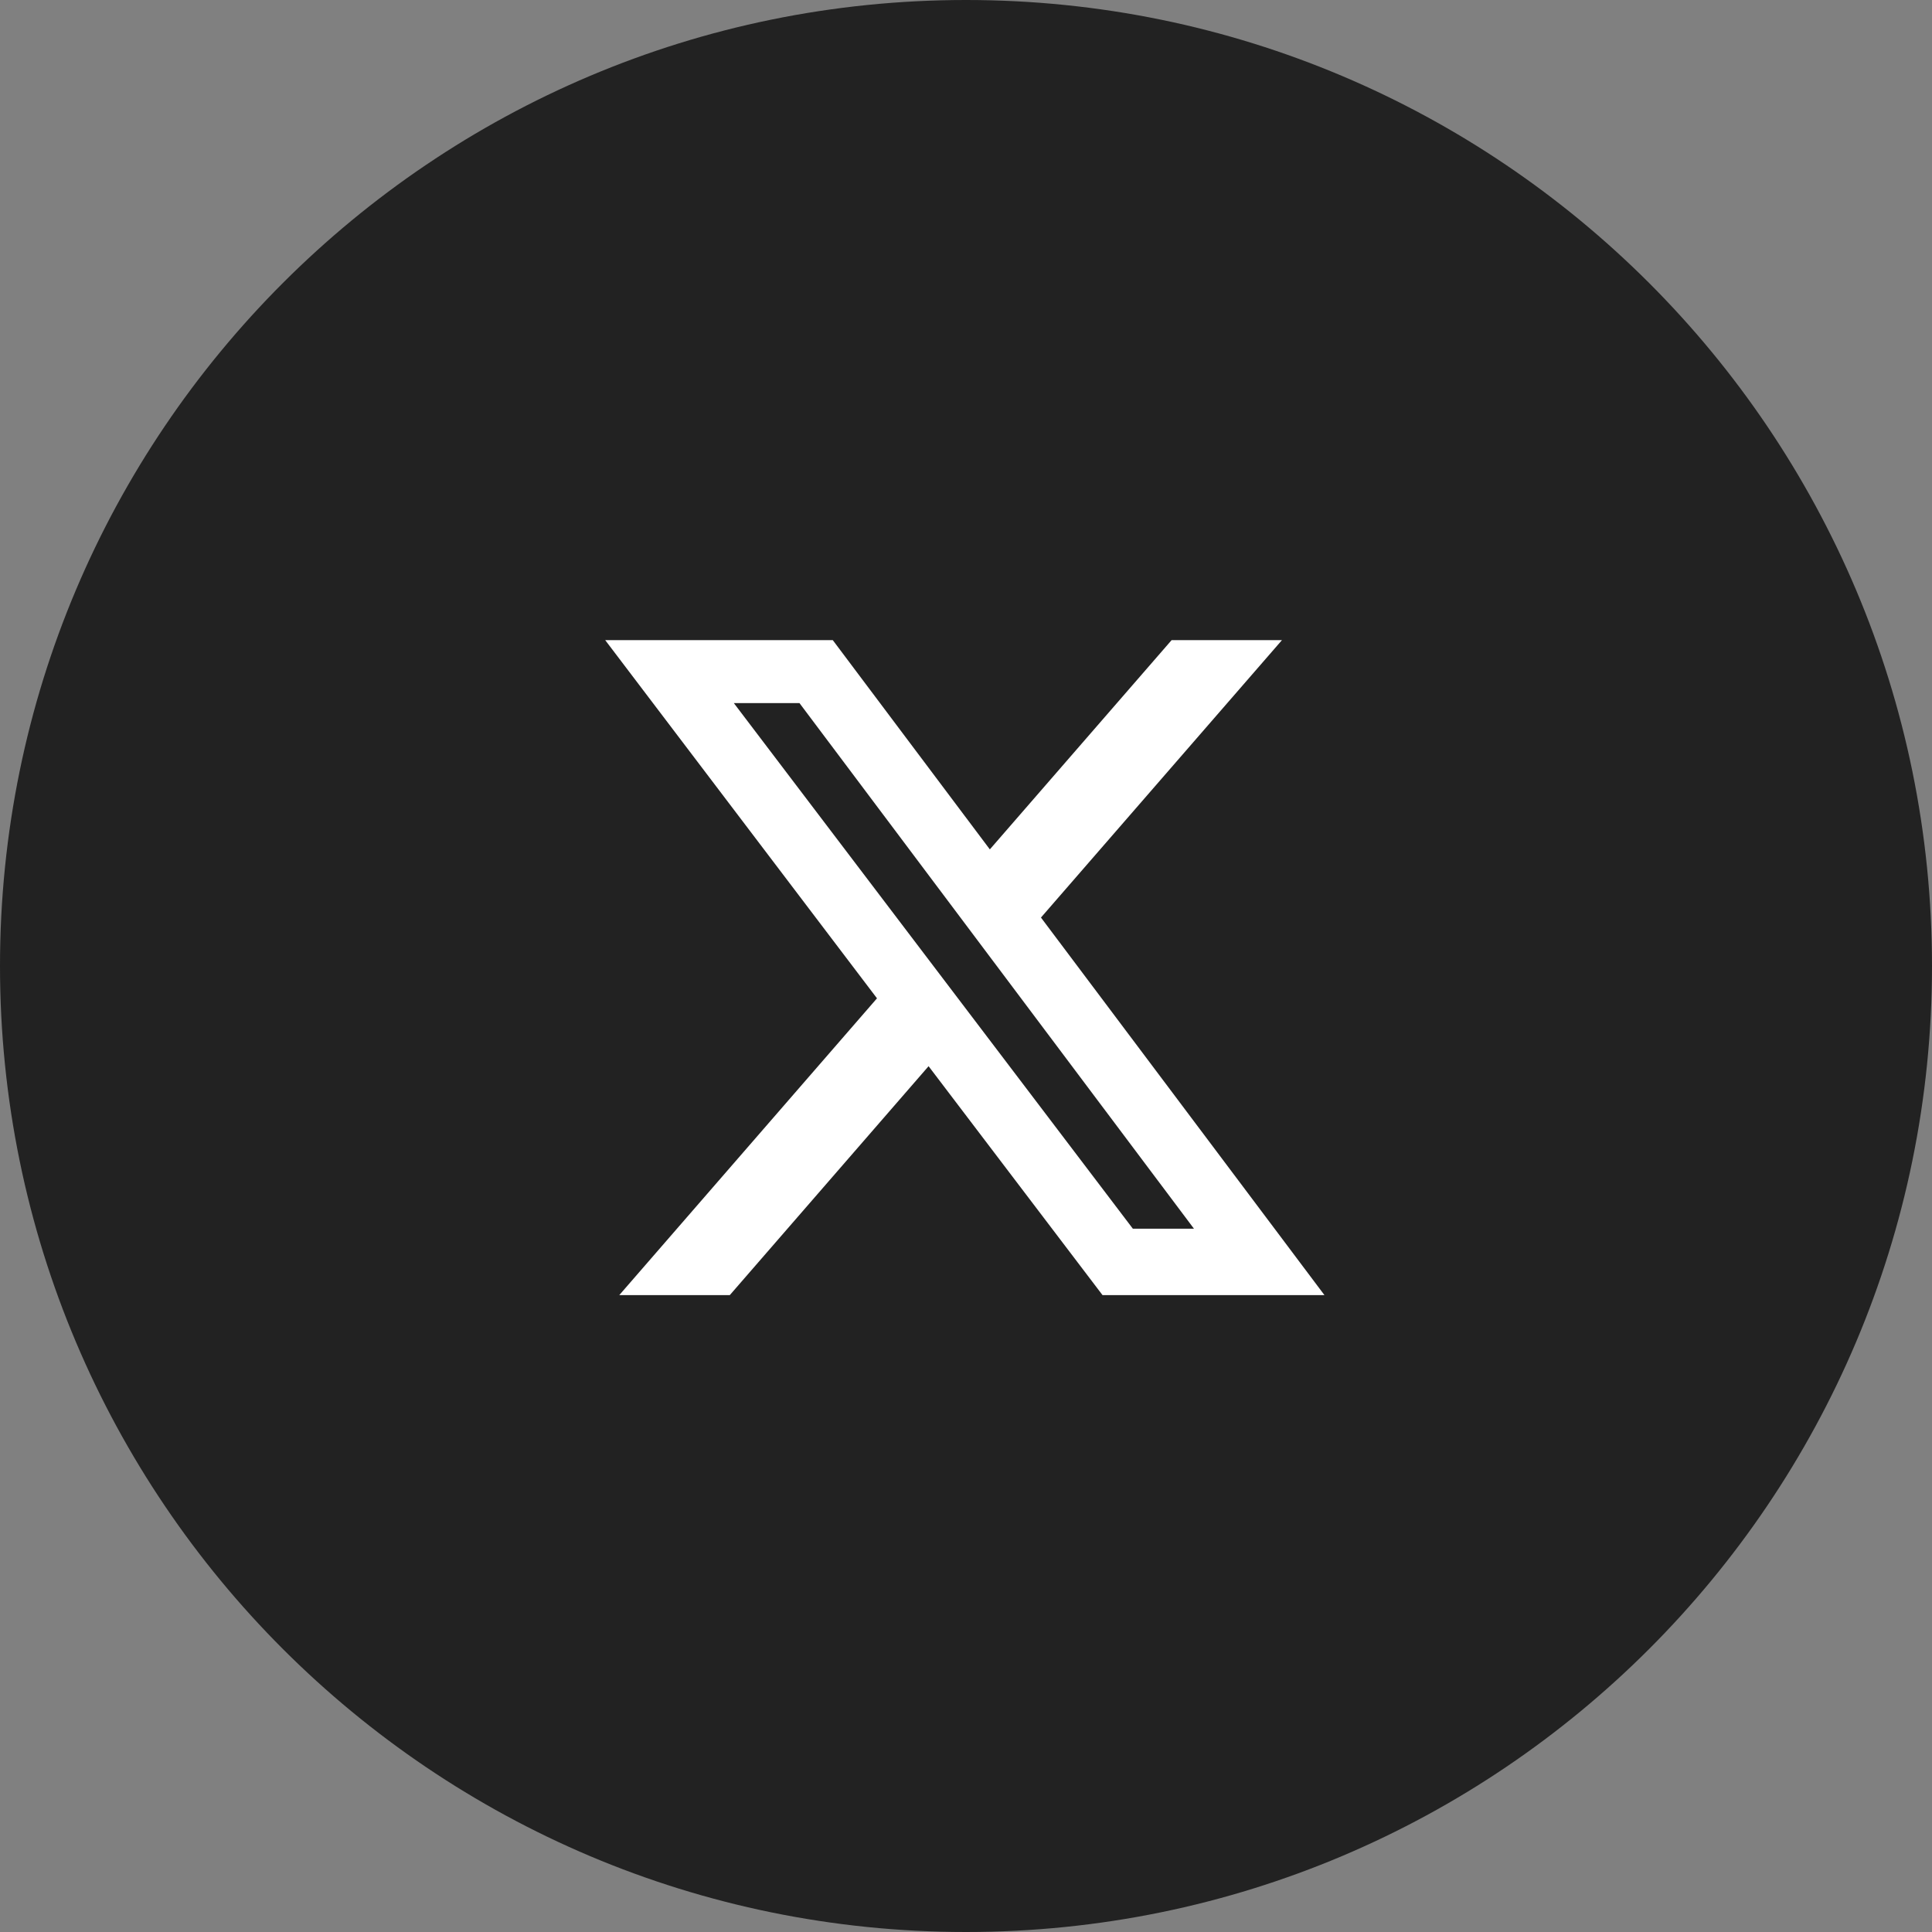 <svg width="100" height="100" viewBox="0 0 100 100" fill="none" xmlns="http://www.w3.org/2000/svg">
<rect x="0" y="0" width="100" height="100" fill="#808080" stroke="none"/>
<path d="M50 100C77.614 100 100 77.614 100 50C100 22.386 77.614 0 50 0C22.386 0 0 22.386 0 50C0 77.614 22.386 100 50 100Z" fill="#222222"/>
<path d="M60.642 33.133H66.354L53.88 47.492L68.554 67.036H57.067L48.063 55.186L37.773 67.036H32.053L45.393 51.673L31.325 33.133H43.104L51.234 43.964L60.642 33.133ZM58.636 63.597H61.799L41.381 36.392H37.983L58.636 63.597Z" fill="white"/>
</svg>
